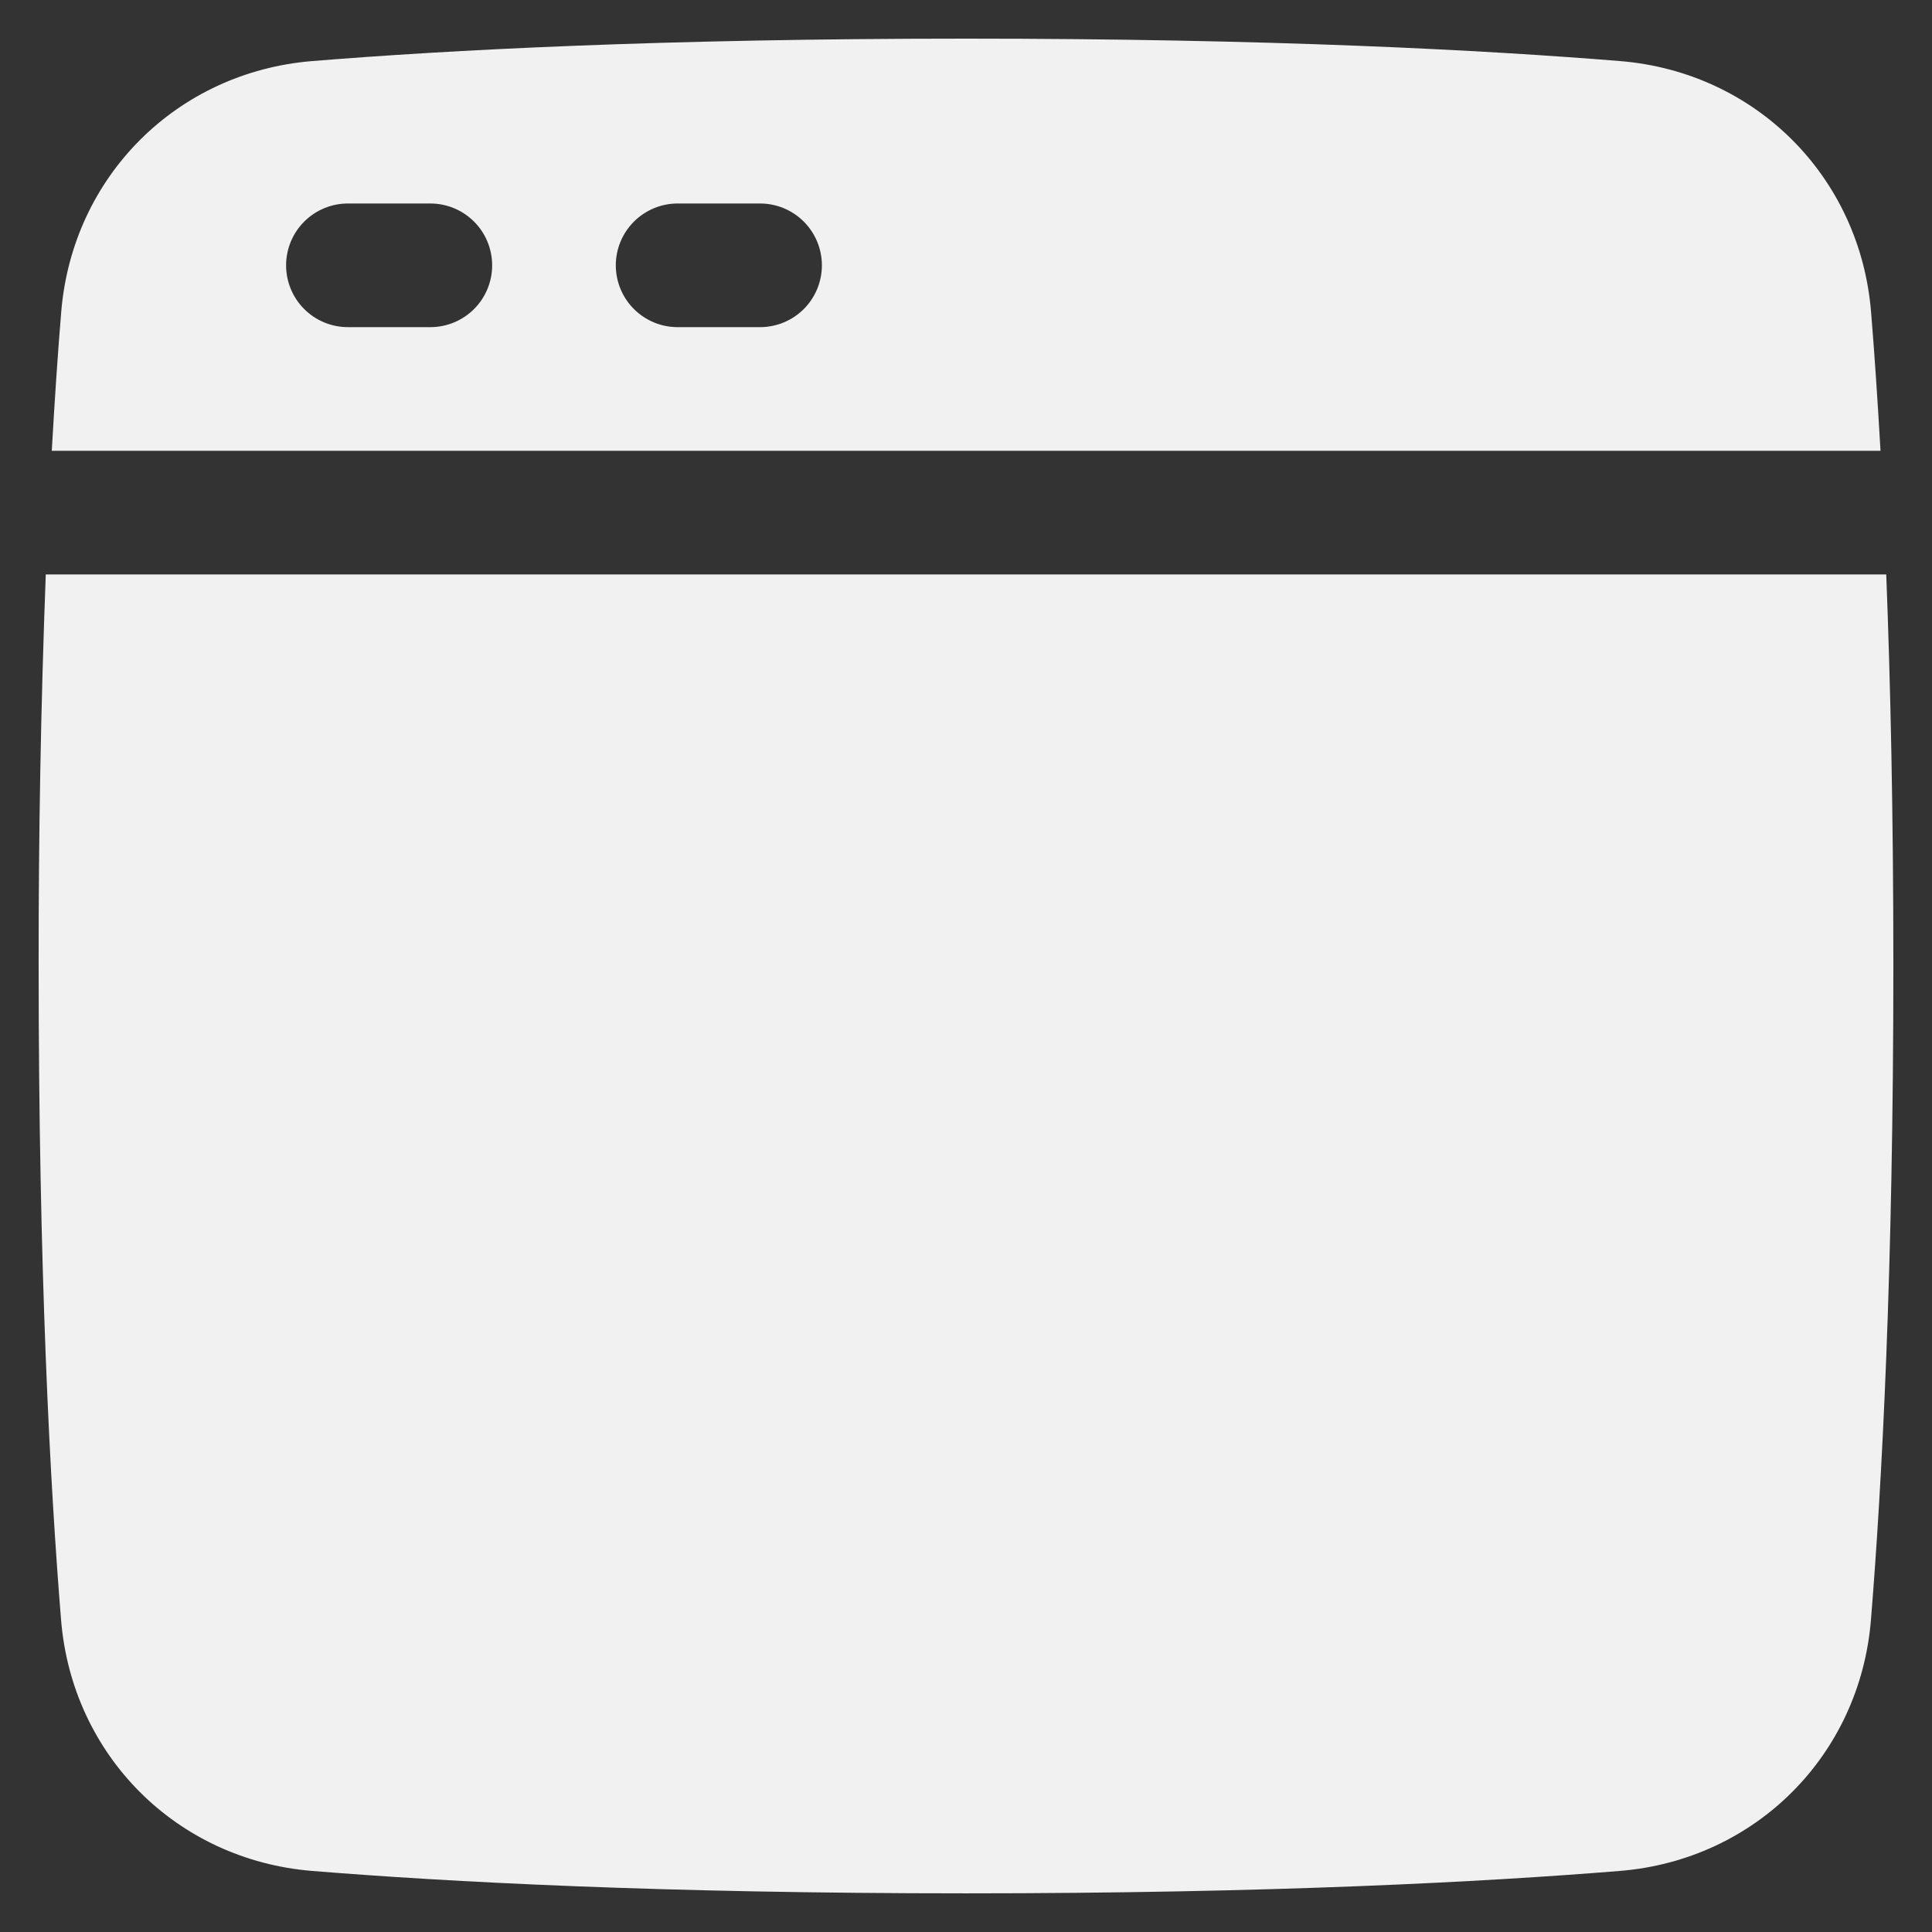 <svg width="100" height="100" viewBox="0 0 100 100" fill="none" xmlns="http://www.w3.org/2000/svg">
<rect x="0" y="0" width="100" height="100" fill="#333333" stroke="none"/>
<path d="M16.157 96.839C23.135 97.406 34.212 97.999 50 97.999C65.789 97.999 76.865 97.406 83.843 96.839C90.858 96.269 96.27 90.857 96.84 83.843C97.407 76.864 98 65.788 98 49.999C98 42.084 97.851 35.356 97.631 29.732H2.369C2.115 36.485 1.992 43.242 2 49.999C2 65.788 2.593 76.864 3.161 83.843C3.731 90.857 9.143 96.269 16.157 96.839Z" fill="#F1F1F1"/>
<path fill-rule="evenodd" clip-rule="evenodd" d="M2.68 23.334C2.836 20.584 2.999 18.192 3.168 16.157C3.738 9.142 9.15 3.73 16.164 3.161C23.142 2.593 34.219 2 50.008 2C65.796 2 76.872 2.593 83.85 3.161C90.865 3.73 96.277 9.142 96.847 16.157C97.015 18.191 97.177 20.583 97.335 23.334H2.68ZM14.808 13.733C14.808 12.885 15.145 12.071 15.745 11.471C16.345 10.87 17.159 10.533 18.008 10.533H22.274C23.123 10.533 23.937 10.87 24.537 11.471C25.137 12.071 25.474 12.885 25.474 13.733C25.474 14.582 25.137 15.396 24.537 15.996C23.937 16.596 23.123 16.933 22.274 16.933H18.008C17.159 16.933 16.345 16.596 15.745 15.996C15.145 15.396 14.808 14.582 14.808 13.733ZM35.074 10.533C34.225 10.533 33.412 10.87 32.812 11.471C32.211 12.071 31.874 12.885 31.874 13.733C31.874 14.582 32.211 15.396 32.812 15.996C33.412 16.596 34.225 16.933 35.074 16.933H39.341C40.19 16.933 41.004 16.596 41.604 15.996C42.204 15.396 42.541 14.582 42.541 13.733C42.541 12.885 42.204 12.071 41.604 11.471C41.004 10.87 40.19 10.533 39.341 10.533H35.074Z" fill="#F1F1F1"/>
</svg>

